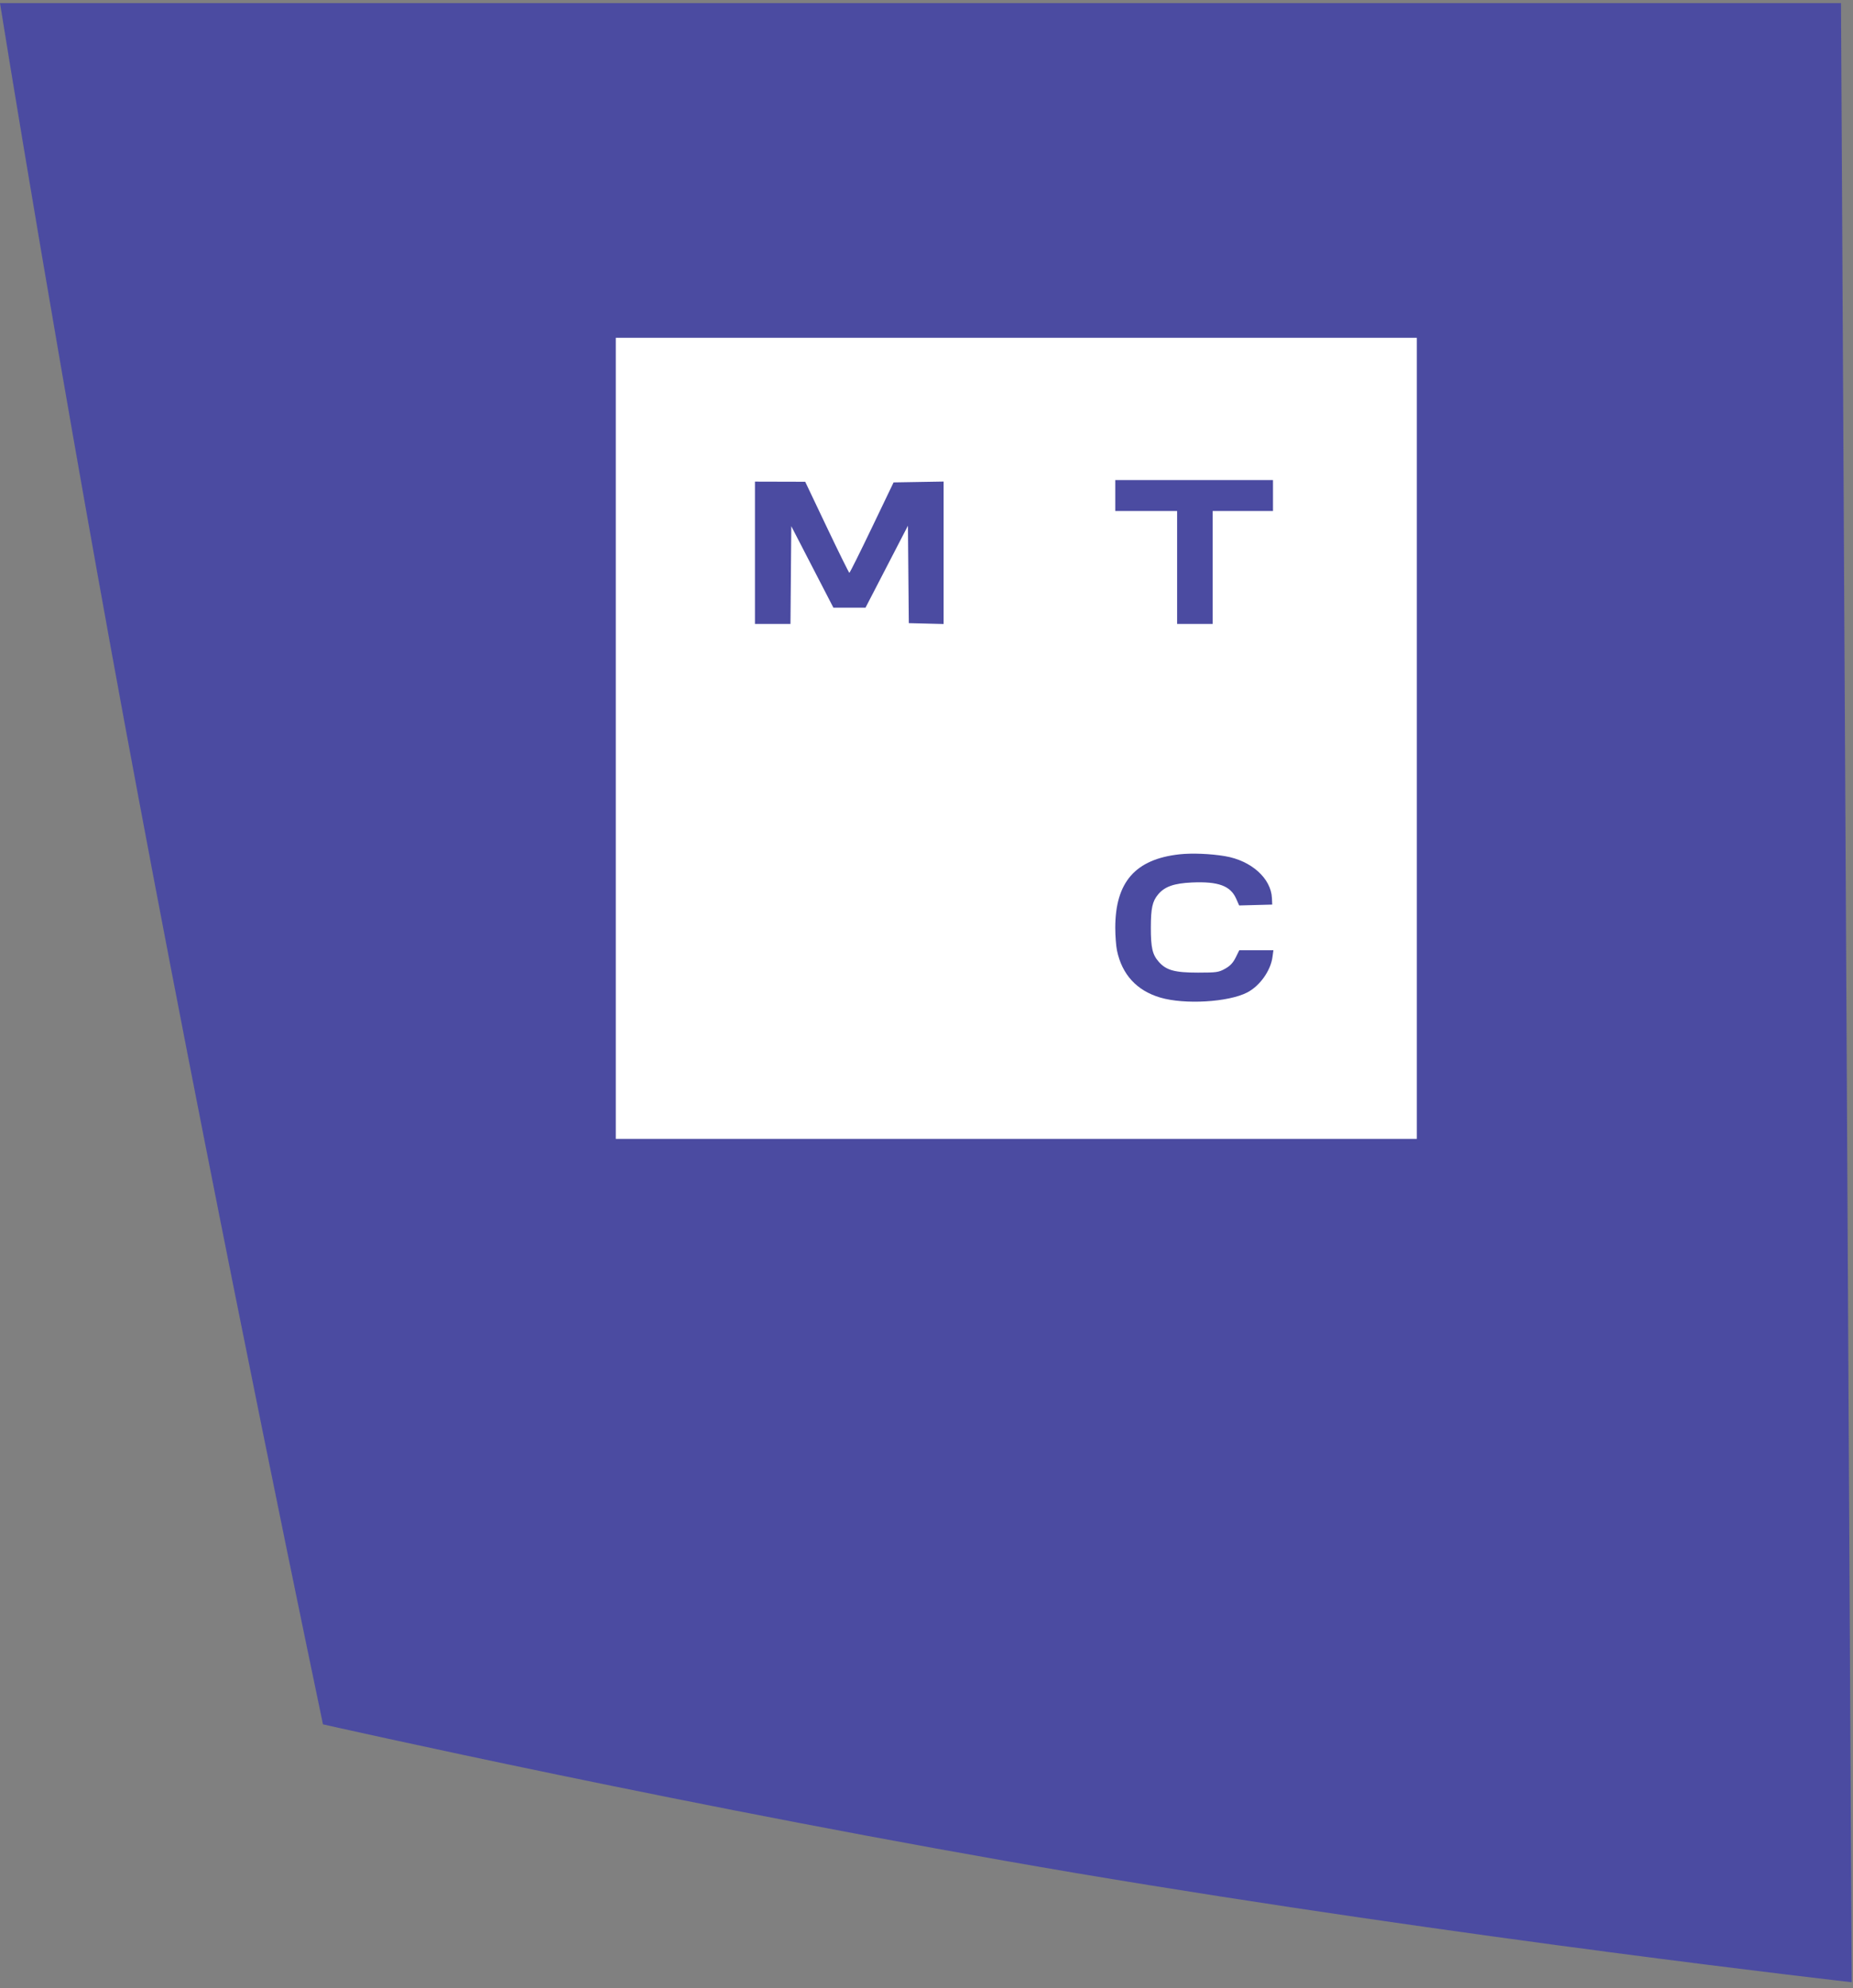 <?xml version="1.0" encoding="UTF-8"?> <svg xmlns="http://www.w3.org/2000/svg" width="192" height="206" viewBox="0 0 192 206" fill="none"><rect x="0" y="0" width="192" height="206" fill="#808080" stroke="none"/> <path d="M190.756 0.32H0C0 0.32 6.445 40.57 14.385 82.83C23.135 129.53 33.465 178.66 33.465 178.66C33.465 178.66 72.307 187.45 111.491 194.07C151.487 200.81 191.866 205.38 191.866 205.38L190.756 0.32Z" fill="#4B4BA1"></path> <path fill-rule="evenodd" clip-rule="evenodd" d="M63.804 76.5V118H105.304H146.804V76.5V35H105.304H63.804V76.5ZM131.902 51.344V52.946H128.778H125.653V58.794V64.643H123.81H121.968V58.794V52.946H118.763H115.559V51.344V49.741H123.73H131.902V51.344ZM85.675 54.63C86.909 57.223 87.958 59.347 88.007 59.35C88.055 59.353 89.106 57.246 90.342 54.668L92.589 49.982L95.181 49.938L97.773 49.894V57.273V64.653L95.97 64.608L94.168 64.563L94.122 59.515L94.077 54.468L91.879 58.714L89.681 62.96H88.016H86.352L84.171 58.74L81.99 54.52L81.948 59.582L81.905 64.643H80.065H78.225V57.272V49.901L80.828 49.908L83.432 49.915L85.675 54.63ZM126.935 88.708C129.651 89.167 131.705 91.007 131.793 93.061L131.822 93.725L130.109 93.77L128.397 93.816L128.087 93.115C127.494 91.774 126.23 91.312 123.5 91.435C121.647 91.519 120.685 91.858 120.006 92.664C119.404 93.379 119.246 94.102 119.246 96.128C119.246 98.199 119.409 98.905 120.061 99.647C120.838 100.532 121.716 100.775 124.131 100.775C126.052 100.774 126.27 100.743 126.935 100.374C127.459 100.083 127.759 99.766 128.034 99.213L128.411 98.452H130.178H131.946L131.847 99.172C131.653 100.589 130.527 102.162 129.228 102.832C127.271 103.84 122.73 104.104 120.21 103.355C117.783 102.634 116.261 100.977 115.737 98.484C115.639 98.017 115.559 96.957 115.559 96.128C115.559 91.4 117.637 89.021 122.208 88.517C123.497 88.375 125.428 88.453 126.935 88.708Z" fill="white"></path> </svg> 